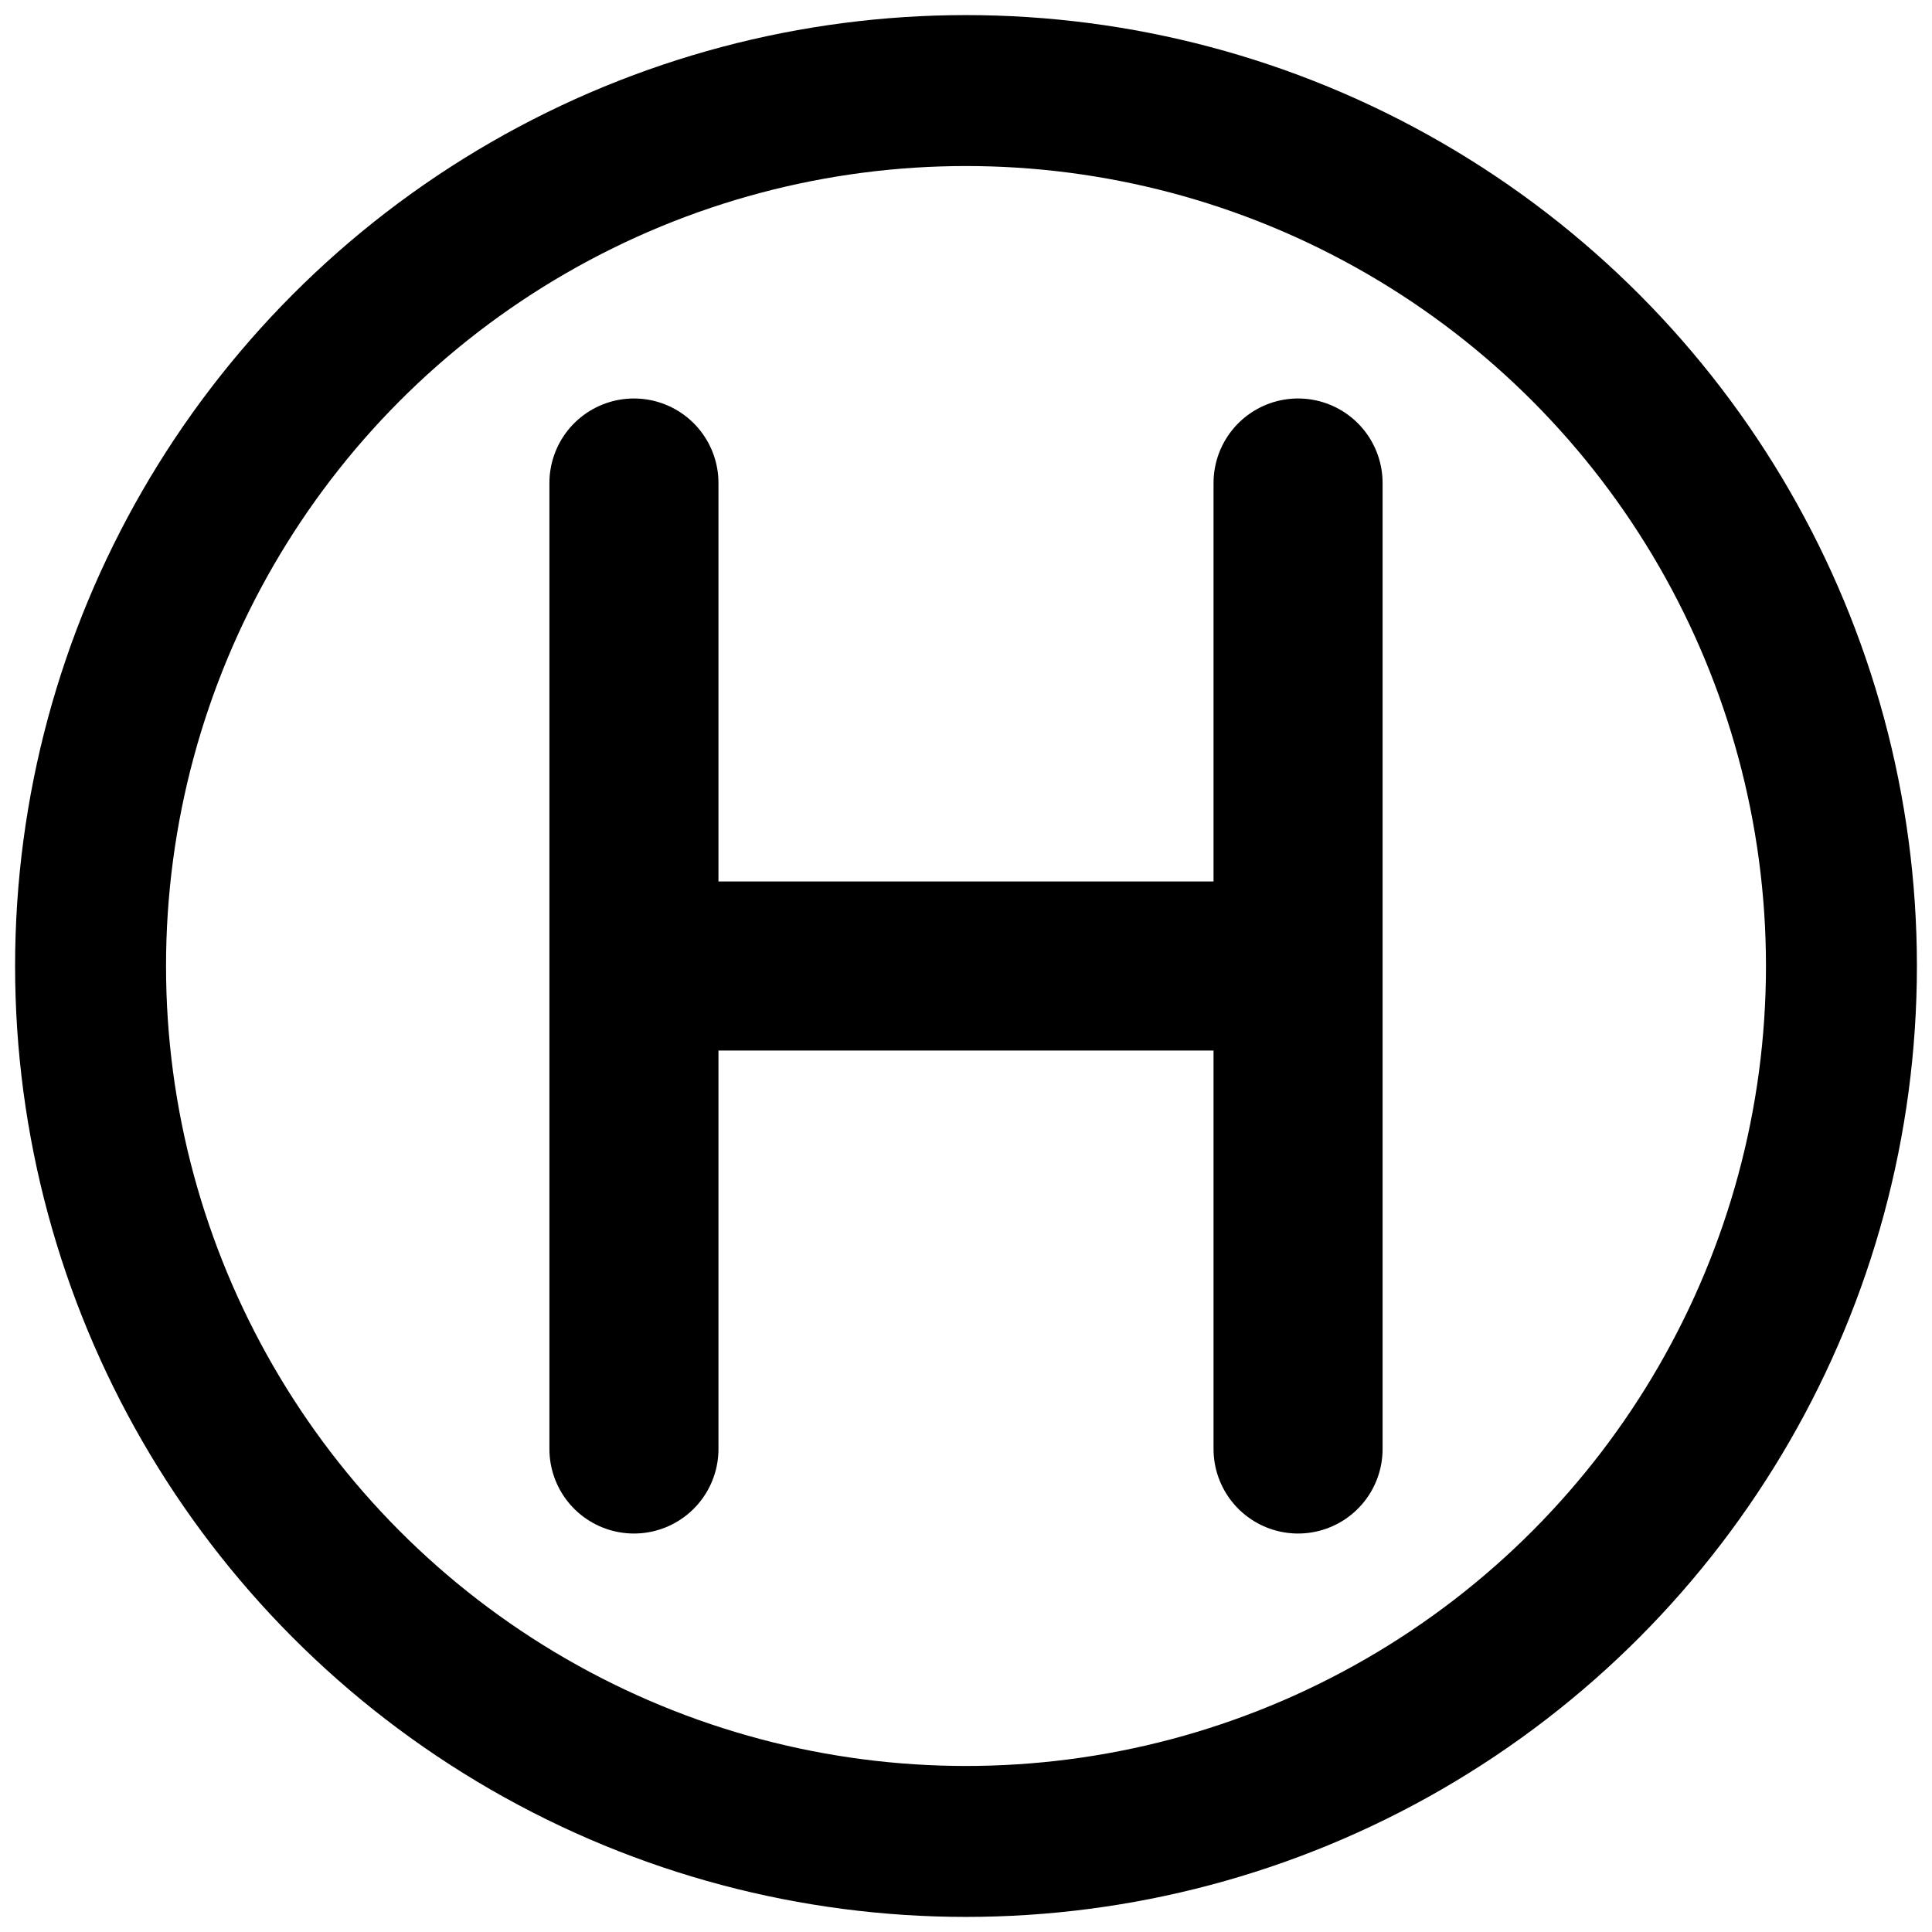 <svg width="32" height="32" viewBox="0 0 32 32" fill="none" xmlns="http://www.w3.org/2000/svg">
  <circle cx="16" cy="16" r="14.5" stroke="#000000" stroke-width="2.5" fill="none"/>
  <path d="M10.5 8 L10.5 24 M21.5 8 L21.5 24 M10.5 16 L21.5 16" stroke="#000000" stroke-width="2.8" stroke-linecap="round" stroke-linejoin="round"/>
</svg>

